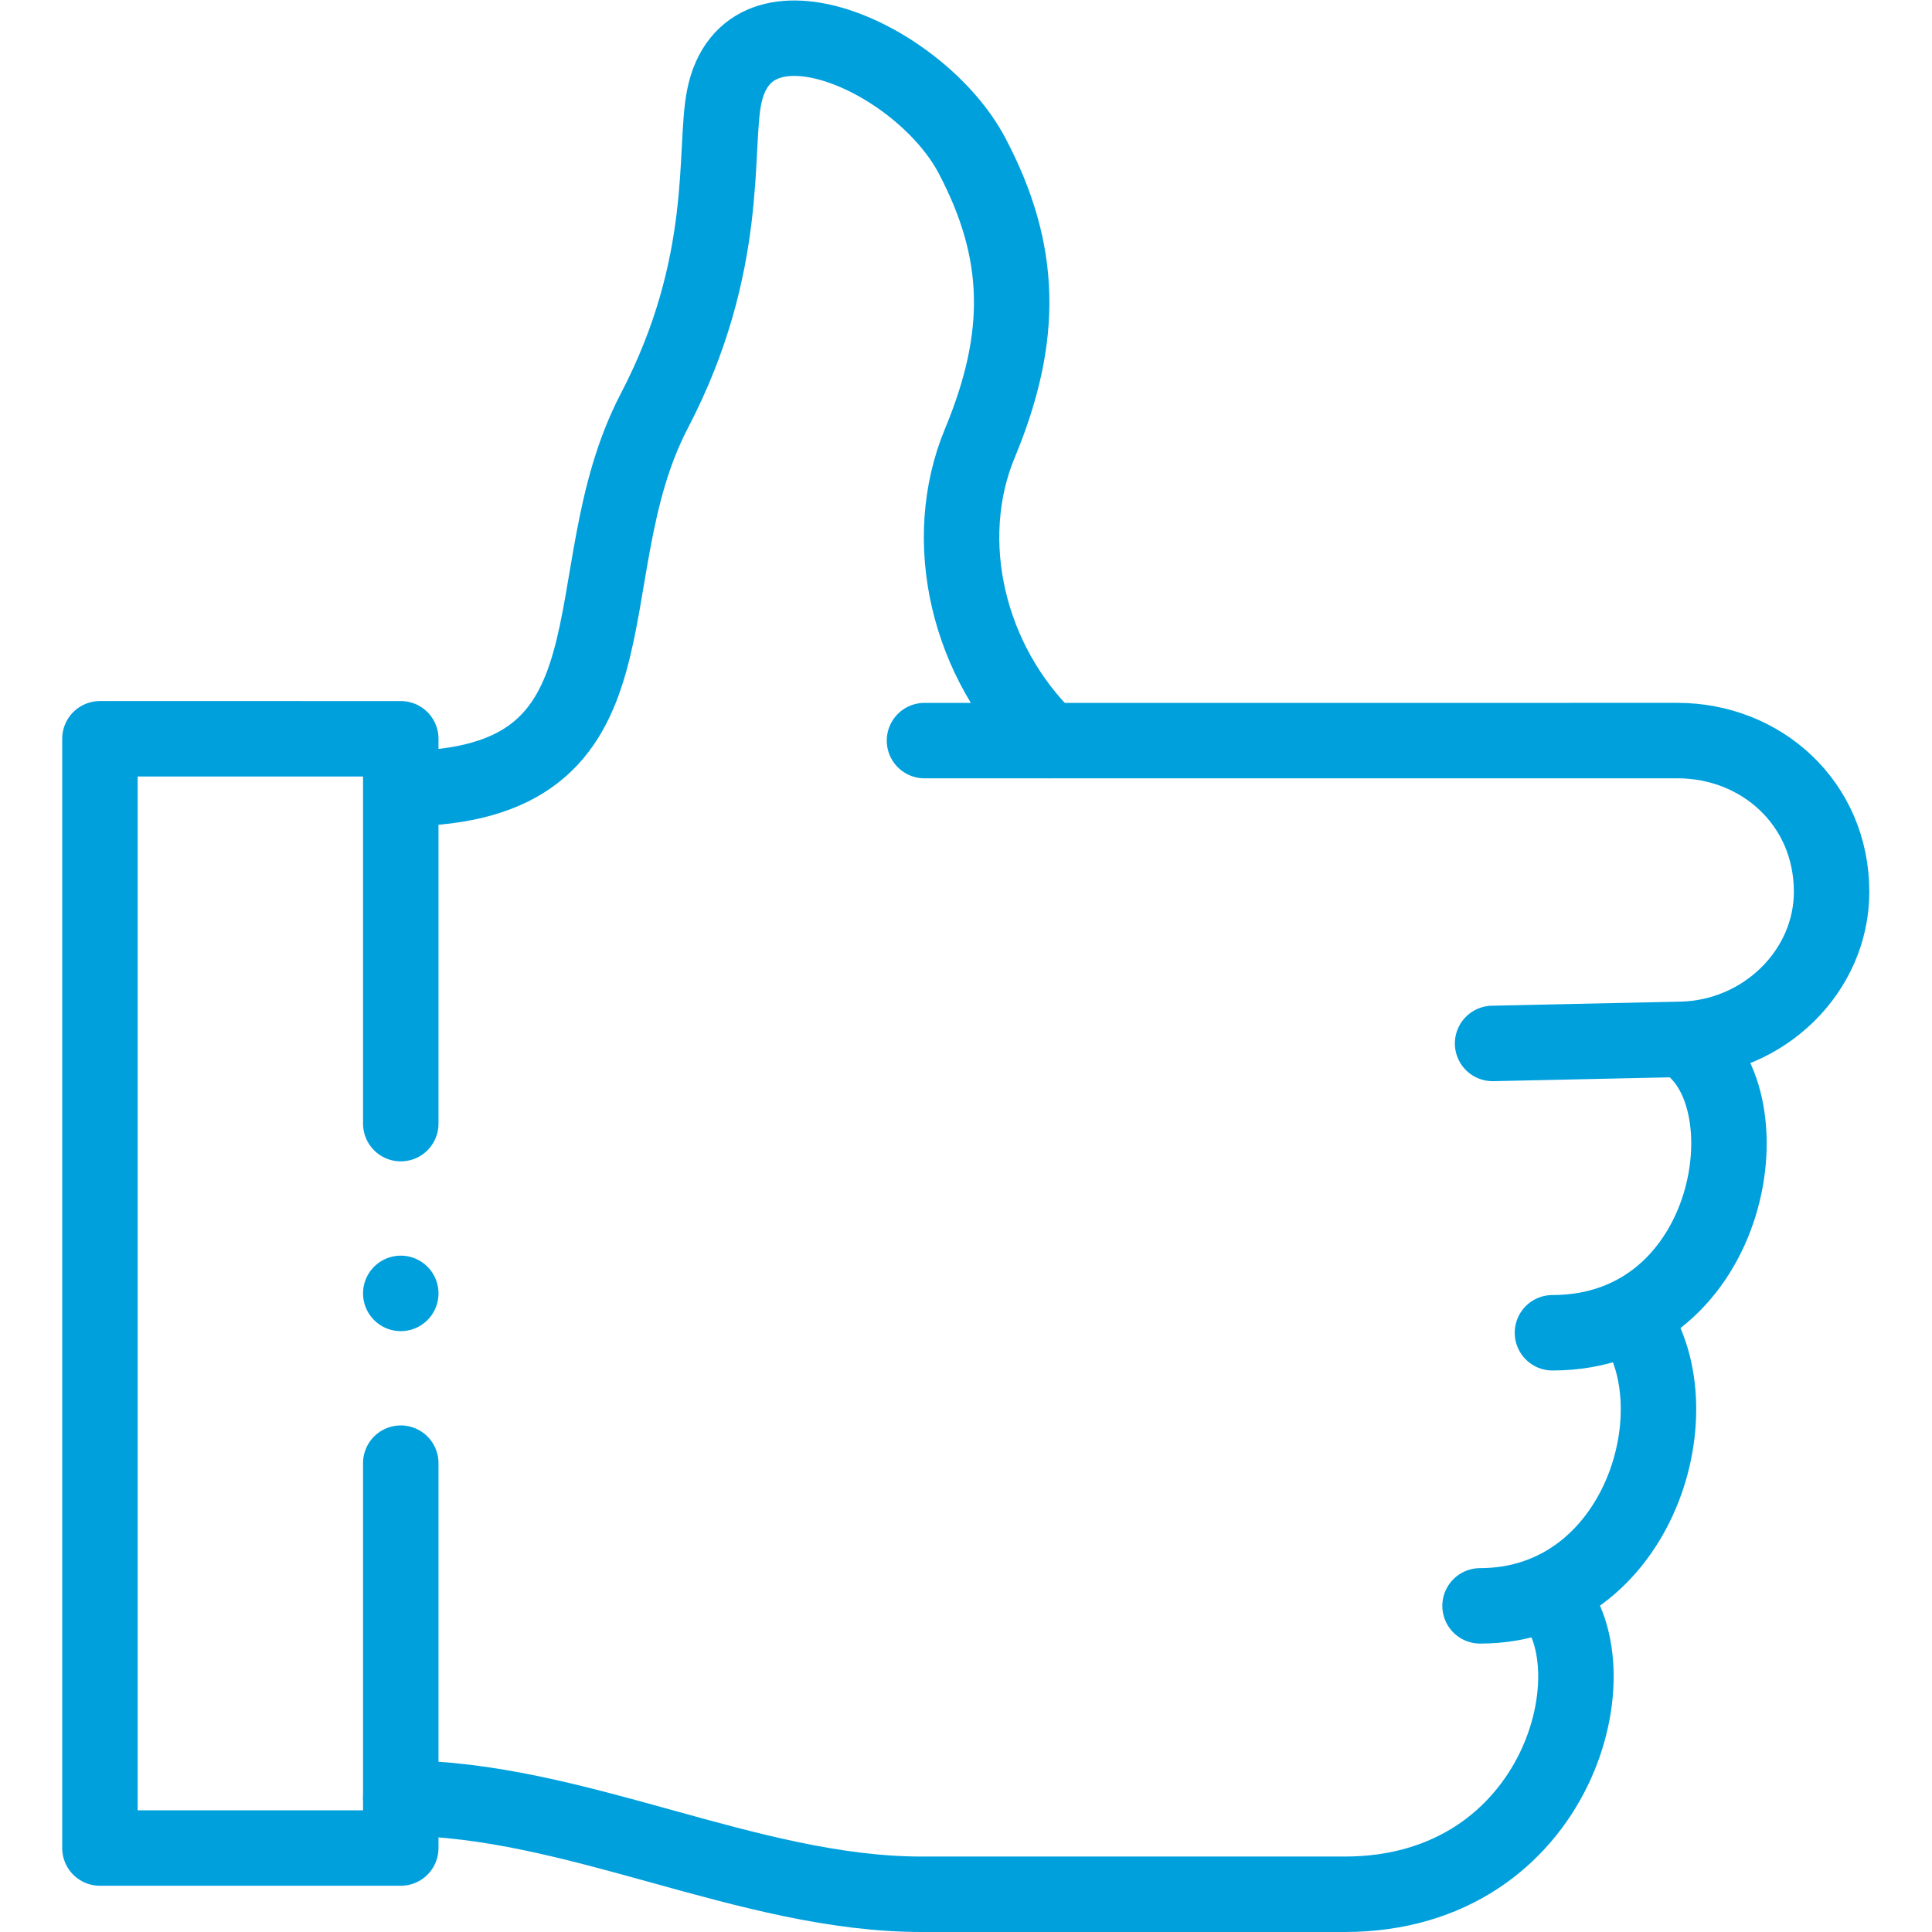 <?xml version="1.0" encoding="UTF-8"?> <svg xmlns="http://www.w3.org/2000/svg" xmlns:xlink="http://www.w3.org/1999/xlink" version="1.1" width="512" height="512" x="0" y="0" viewBox="0 0 682.667 682.667" style="enable-background:new 0 0 512 512" xml:space="preserve" class=""><g><defs><clipPath id="a"><path d="M0 512h512V0H0Z" fill="#00a0dd" opacity="1" data-original="#000000"></path></clipPath></defs><g clip-path="url(#a)" transform="matrix(1.333 0 0 -1.333 0 682.667)"><path d="M0 0c46.021 0 92.042-25.485 138.064-25.485h112.143c57.206 0 72.637 61.54 53.503 79.91m-14.295 145.624 50 1.088c21.924.476 39.861 18.073 39.861 39.096 0 23.513-18.684 40.099-40.859 40.098l-199.594-.006m166.459-156.967c48.538 0 58.188 64.404 34.164 77.762M286.093 50.967c42.398 0 58.084 53.308 39.722 76.927" style="stroke-width:20;stroke-linecap:round;stroke-linejoin:round;stroke-miterlimit:22.926;stroke-dasharray:none;stroke-opacity:1" transform="translate(106.235 35.486)" fill="none" stroke="#00a0dd" stroke-width="20" stroke-linecap="round" stroke-linejoin="round" stroke-miterlimit="22.926" stroke-dasharray="none" stroke-opacity="" data-original="#000000" opacity="1"></path><path d="M0 0v-102.021h-79.747v294.035H0V90" style="stroke-width:20;stroke-linecap:round;stroke-linejoin:round;stroke-miterlimit:22.926;stroke-dasharray:none;stroke-opacity:1" transform="translate(106.235 124.28)" fill="none" stroke="#00a0dd" stroke-width="20" stroke-linecap="round" stroke-linejoin="round" stroke-miterlimit="22.926" stroke-dasharray="none" stroke-opacity="" data-original="#000000" opacity="1"></path><path d="M0 0c-21.476 20.703-29.02 52.975-18.276 78.833 11.785 28.363 11.328 50.768-2.063 76.186-13.596 25.808-59.382 46.655-65.701 15.641-2.842-13.951 1.817-44.29-18.526-83.264-23.088-44.233-.342-99.841-66.683-100.14" style="stroke-width:20;stroke-linecap:round;stroke-linejoin:round;stroke-miterlimit:22.926;stroke-dasharray:none;stroke-opacity:1" transform="translate(278.015 315.82)" fill="none" stroke="#00a0dd" stroke-width="20" stroke-linecap="round" stroke-linejoin="round" stroke-miterlimit="22.926" stroke-dasharray="none" stroke-opacity="" data-original="#000000" opacity="1"></path><path d="M0 0v-.007" style="stroke-width:20;stroke-linecap:round;stroke-linejoin:round;stroke-miterlimit:2.613;stroke-dasharray:none;stroke-opacity:1" transform="translate(106.235 169.284)" fill="none" stroke="#00a0dd" stroke-width="20" stroke-linecap="round" stroke-linejoin="round" stroke-miterlimit="2.613" stroke-dasharray="none" stroke-opacity="" data-original="#000000" opacity="1"></path></g></g></svg> 